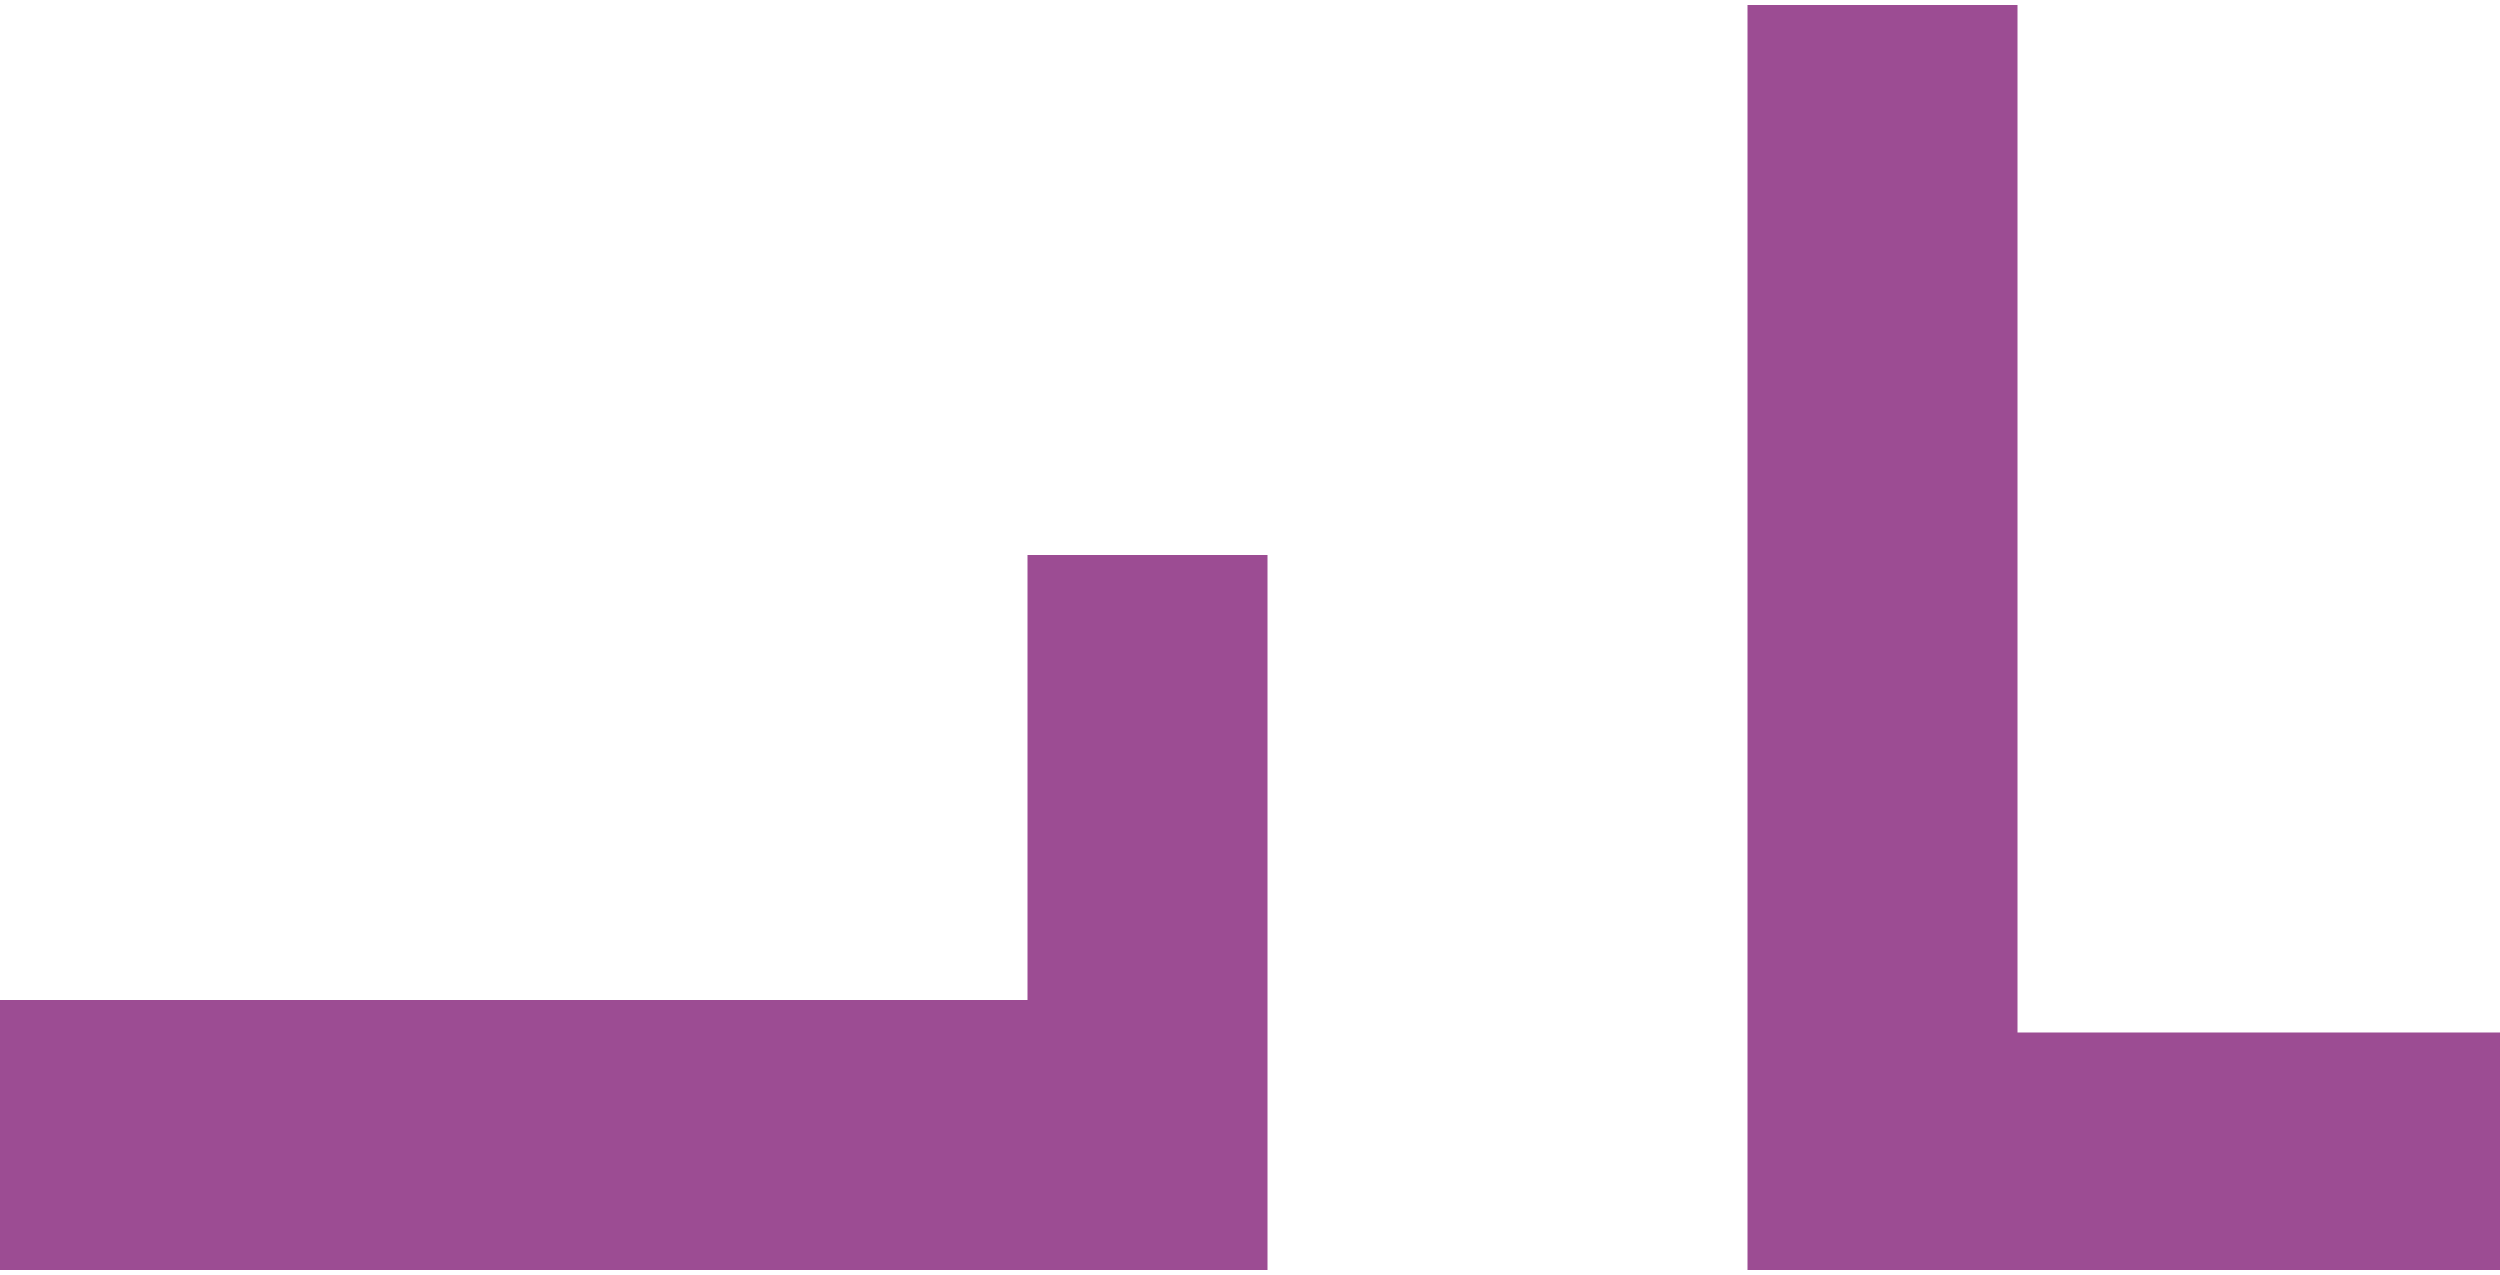 <?xml version="1.0" encoding="UTF-8"?>
<!-- Generator: Adobe Illustrator 23.0.3, SVG Export Plug-In . SVG Version: 6.00 Build 0)  -->
<svg xmlns="http://www.w3.org/2000/svg" xmlns:xlink="http://www.w3.org/1999/xlink" version="1.1" id="Ebene_1" x="0px" y="0px" width="100px" height="51px" viewBox="0 0 100 51" style="enable-background:new 0 0 100 51;" xml:space="preserve">
<style type="text/css">
	.st0{fill:#9C4C93;}
</style>
<g>
	<polygon class="st0" points="41.1,22.2 41.1,40 0,40 0,50.8 41.1,50.8 41.4,50.8 50.7,50.8 50.7,22.2  "></polygon>
	<polygon class="st0" points="80.7,41.3 80.7,0.2 69.9,0.2 69.9,41.3 69.9,41.6 69.9,50.8 100,50.8 100,41.3  "></polygon>
</g>
</svg>
